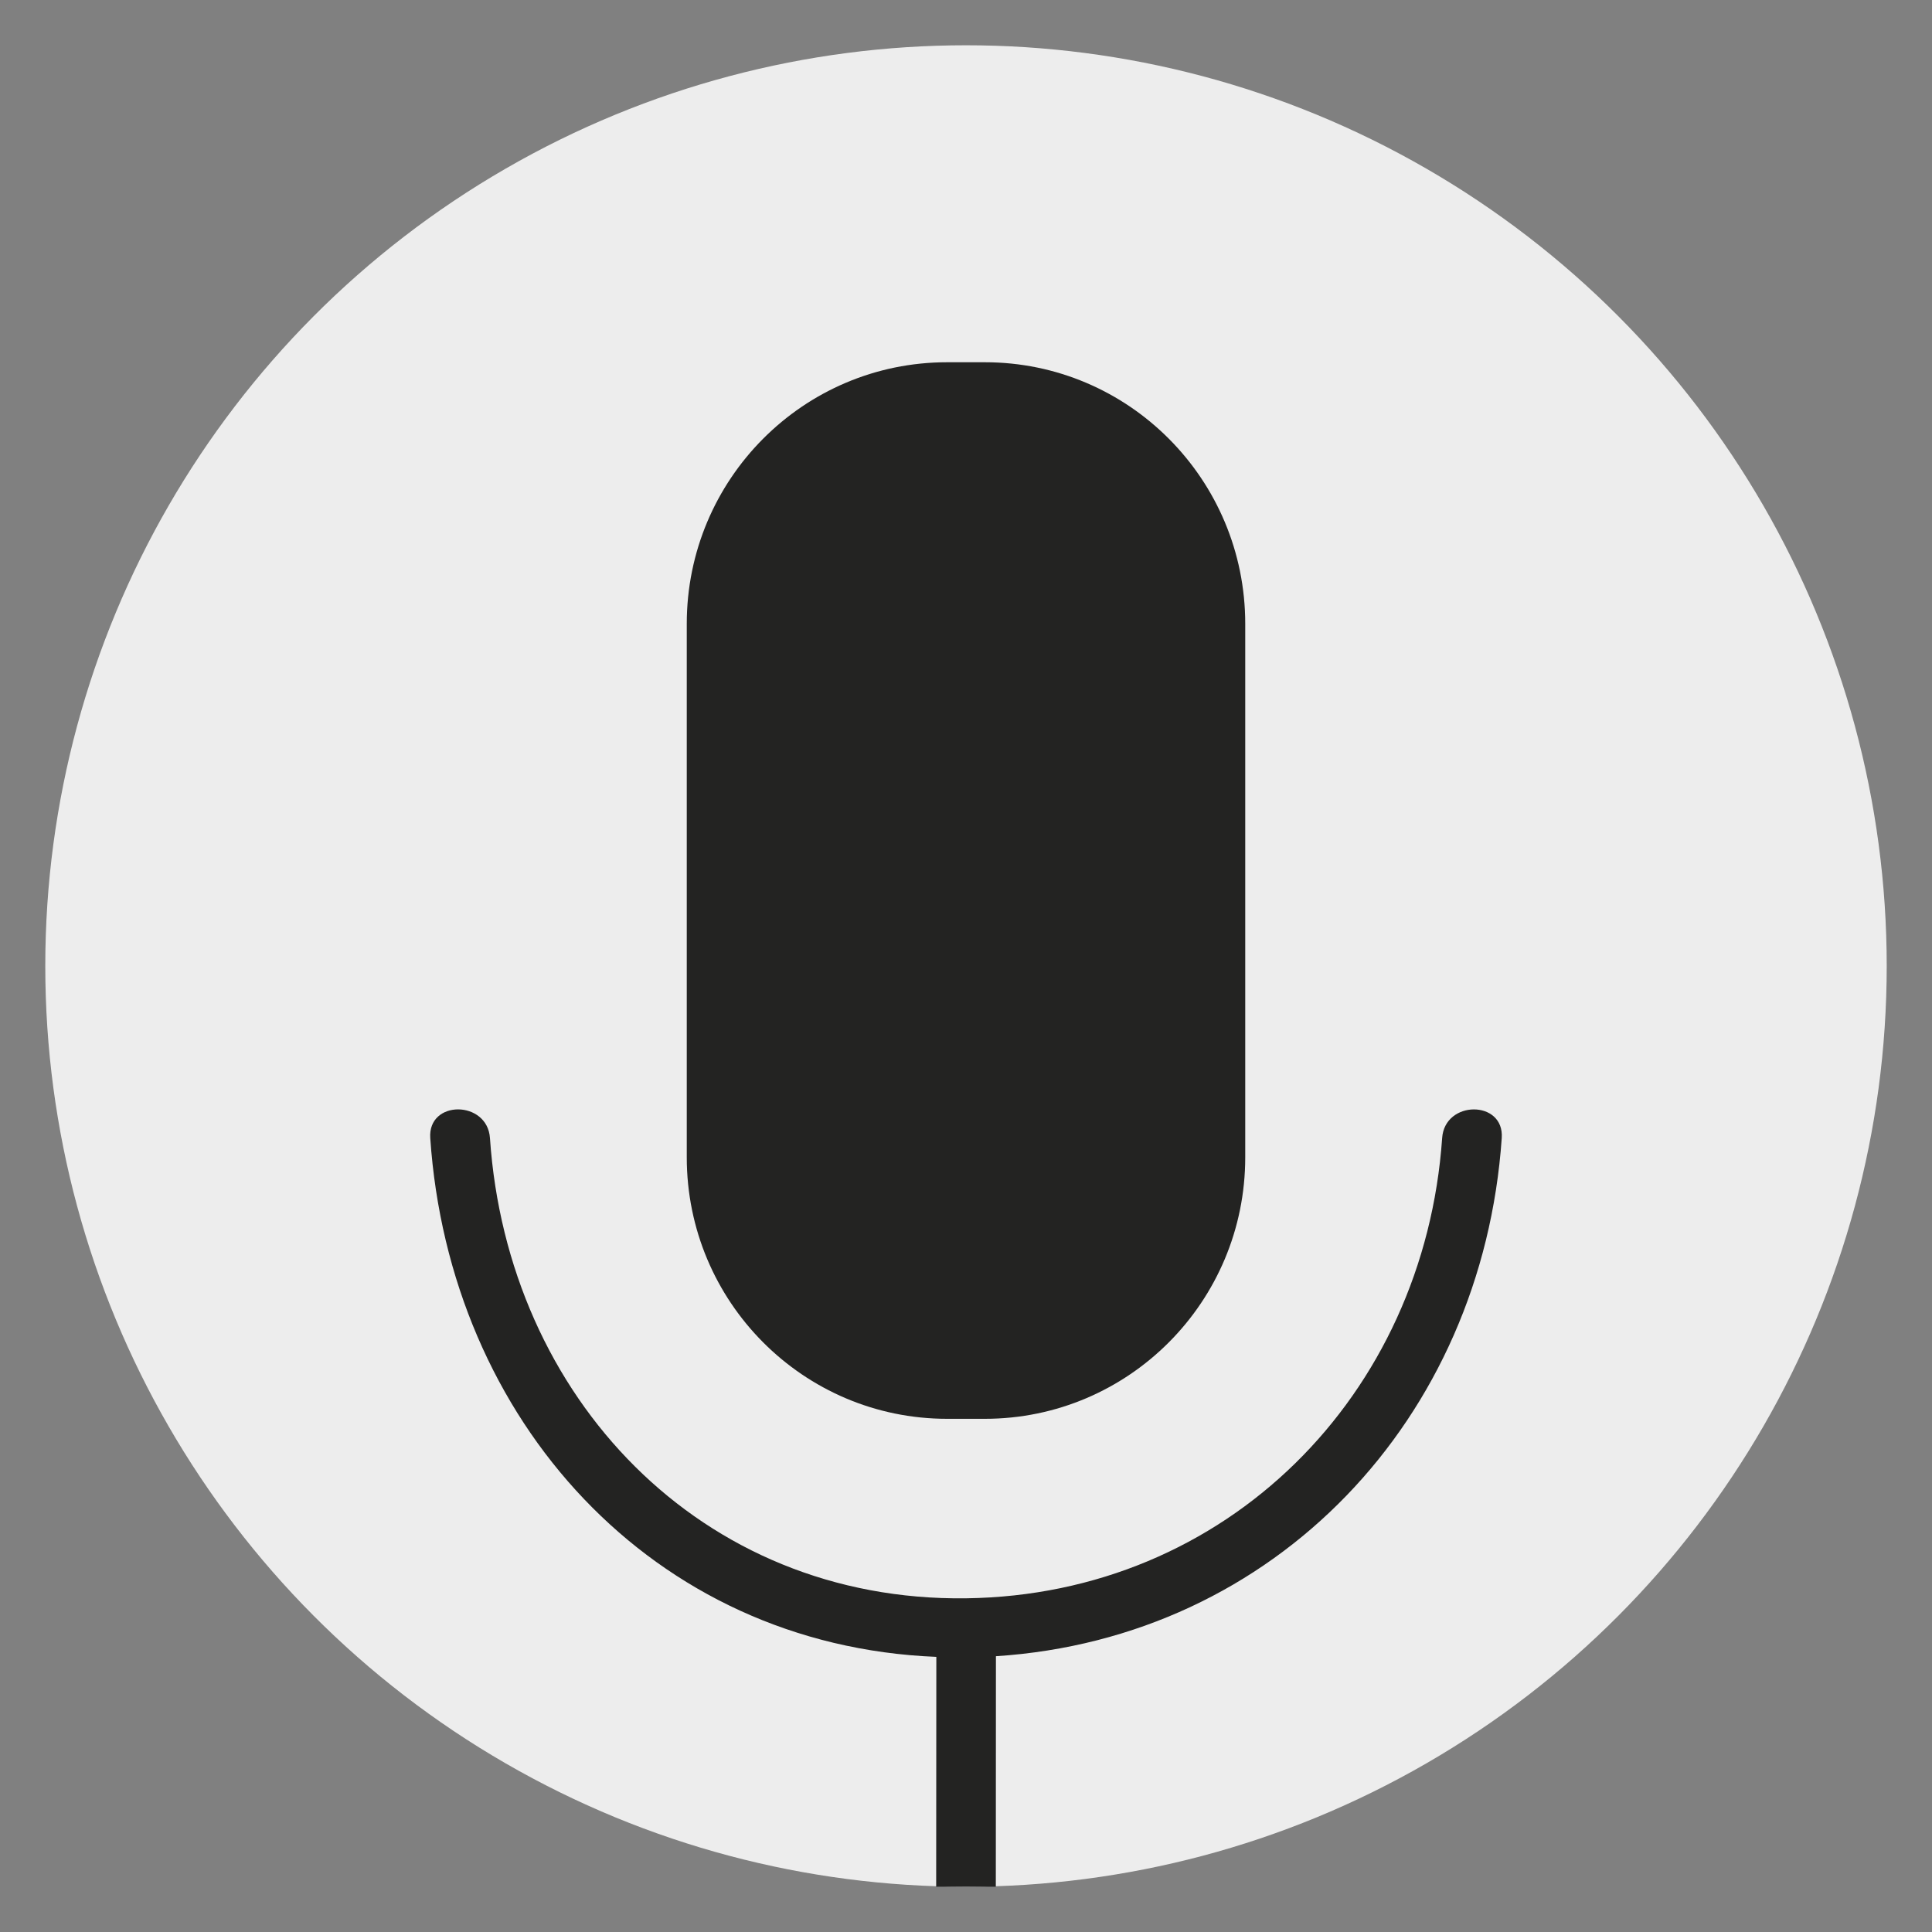 <svg xmlns="http://www.w3.org/2000/svg" width="1024" height="1024" viewBox="0 0 1024 1024" fill="none"><rect x="0" y="0" width="1024" height="1024" fill="#808080" stroke="none"/><circle cx="512" cy="512" r="488" fill="#EDEDED"></circle><path d="M496.278 878.172L496.192 1000H527.806L527.864 877.827C676.067 868.217 785.684 752.04 795.955 603.189C797.36 582.908 765.717 582.994 764.369 603.189C754.902 739.59 650.161 845.326 512.085 847.133C371.341 848.998 268.982 740.422 259.687 603.189C258.31 583.023 226.667 582.851 228.044 603.189C238.199 752.757 345.751 872.119 496.278 878.172Z" fill="#232322"></path><path d="M521.983 752H501.988C425.765 752 364 689.941 364 613.419V330.61C364 254.059 425.765 192 501.988 192H521.983C598.206 192 660 254.059 660 330.61V613.419C660 689.941 598.206 752 521.983 752Z" fill="#232322"></path></svg>